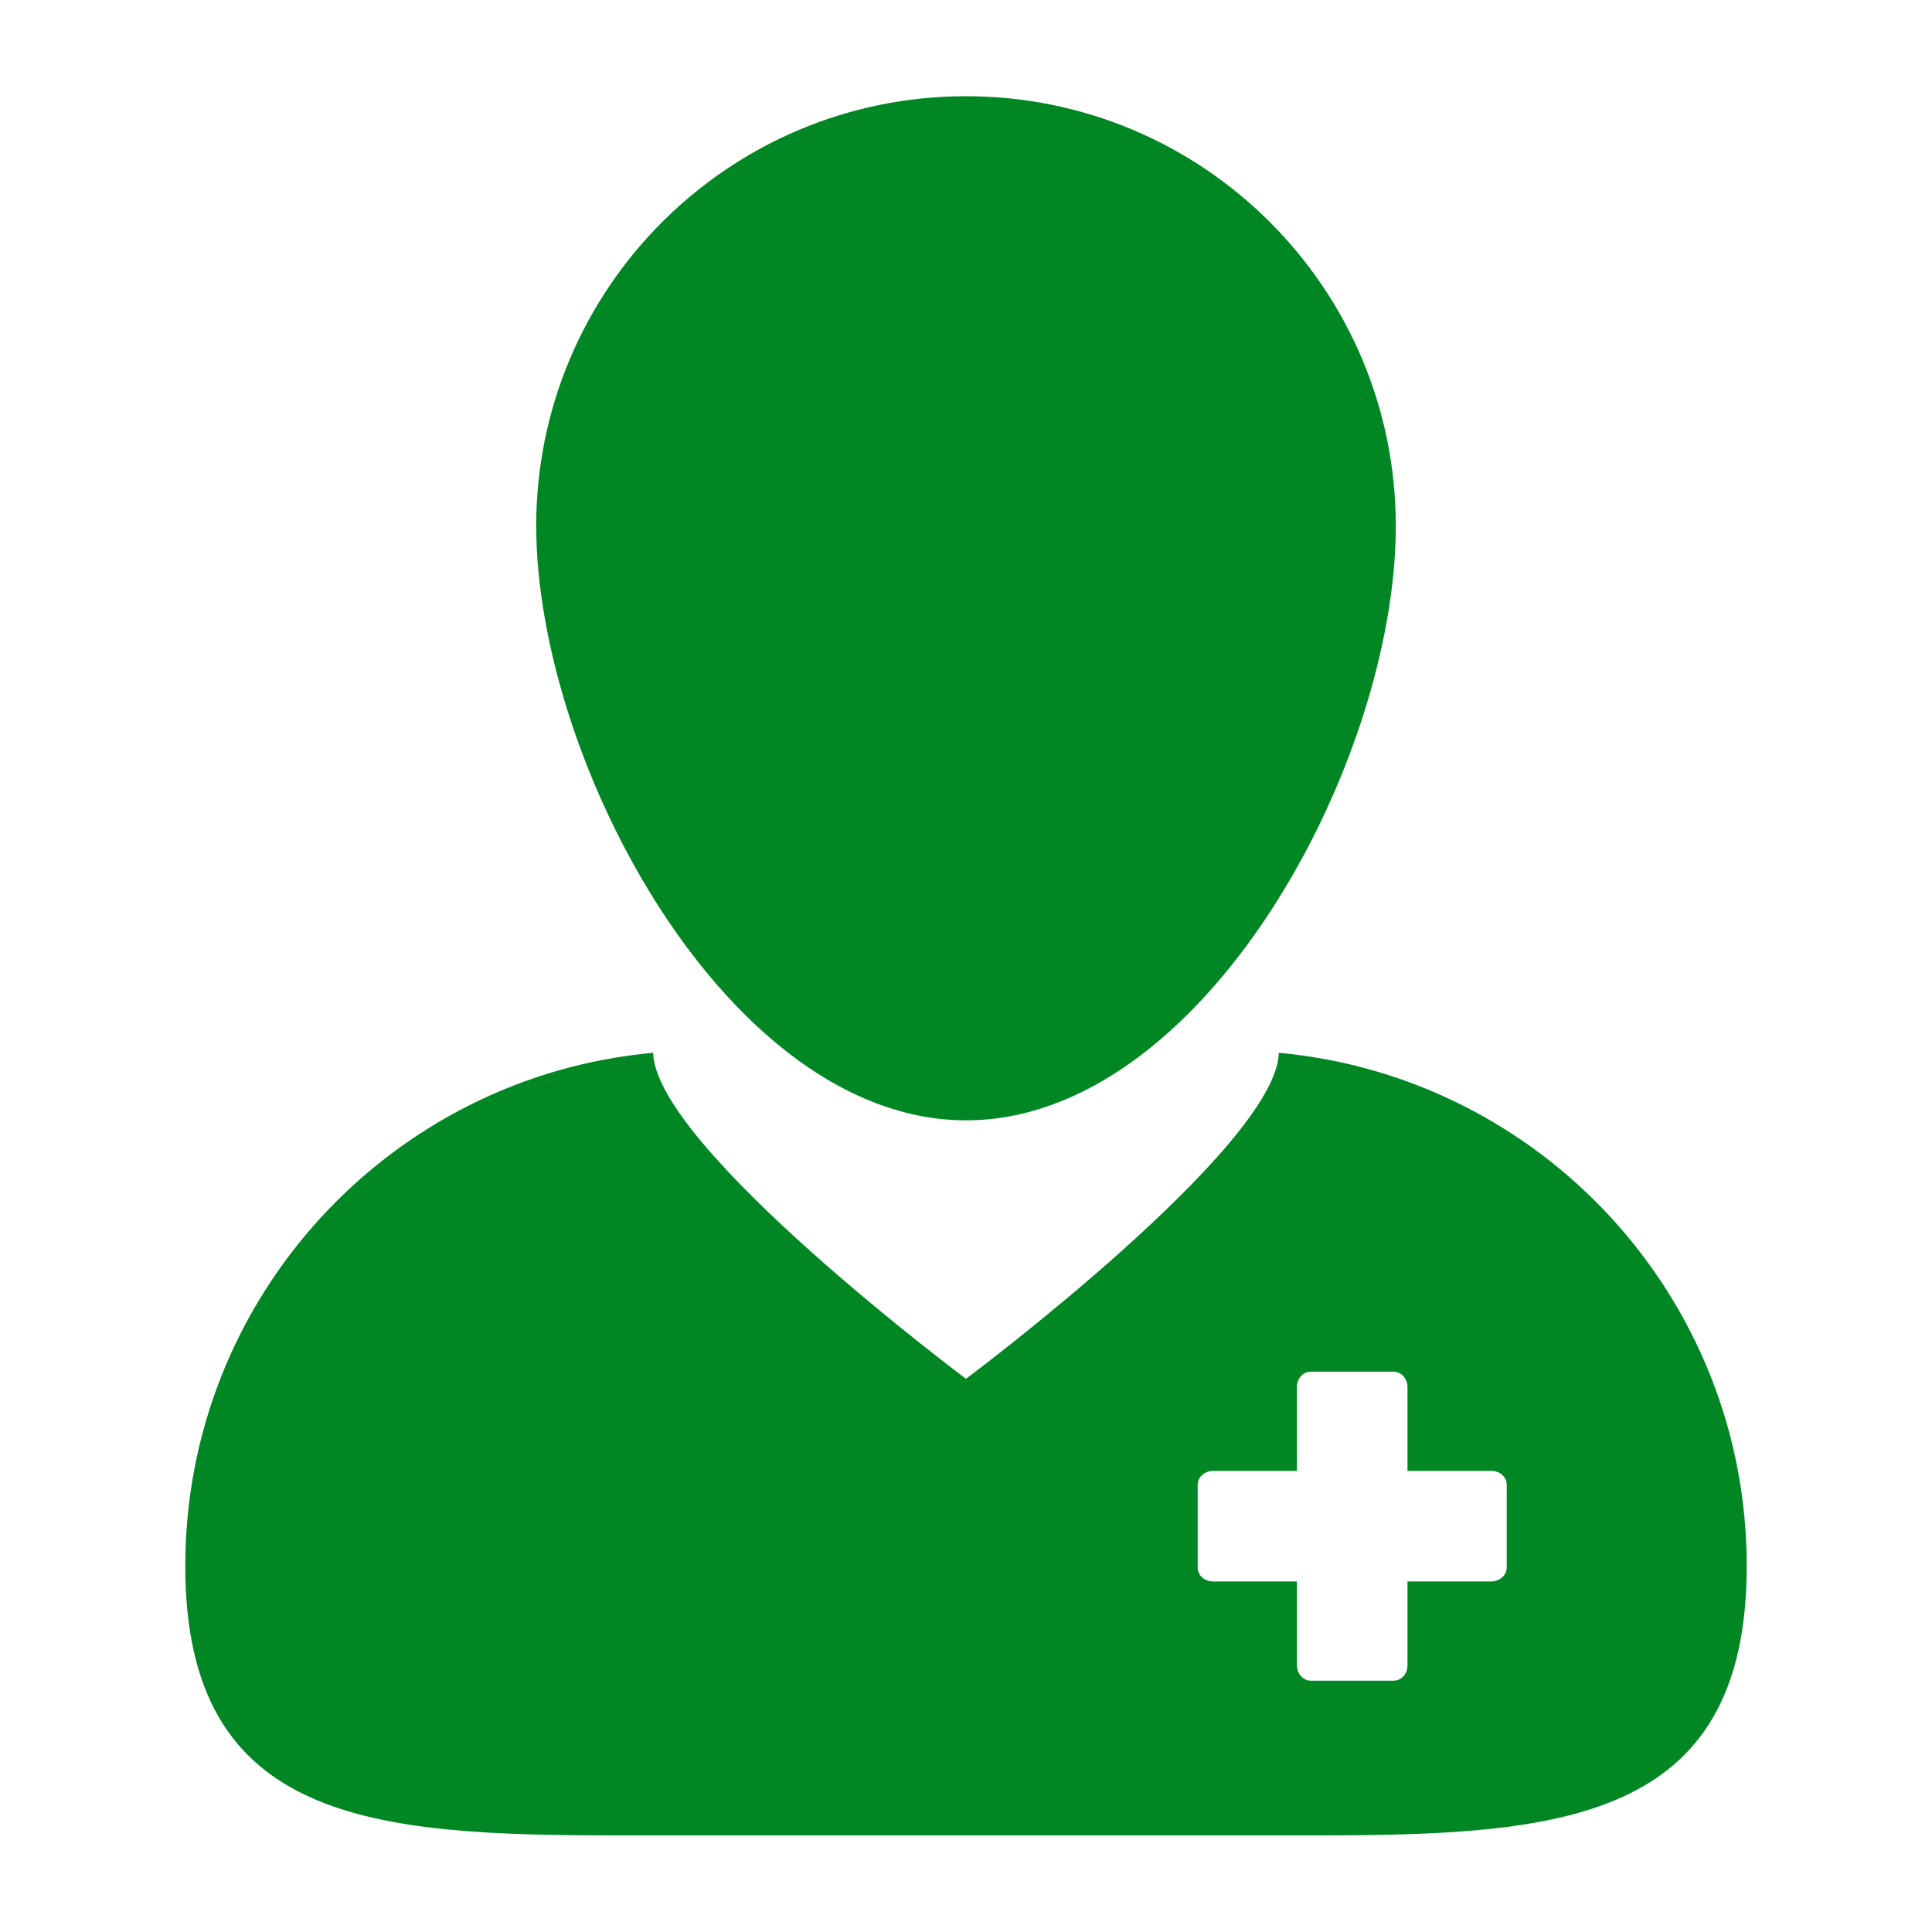 <?xml version="1.0" encoding="utf-8"?>
<!-- Generator: Adobe Illustrator 26.0.1, SVG Export Plug-In . SVG Version: 6.00 Build 0)  -->
<svg version="1.1" id="Layer_1" xmlns="http://www.w3.org/2000/svg" xmlns:xlink="http://www.w3.org/1999/xlink" x="0px" y="0px"
	 viewBox="0 0 512 512" style="enable-background:new 0 0 512 512;" xml:space="preserve">
<style type="text/css">
	.st0{fill:#008723;}
</style>
<g>
	<path class="st0" d="M163.9,486.4c7.1,0,14.4,0,21.8,0h140.6c7.4,0,14.7,0,21.8,0c65.1,0,114.8-3.3,114.8-71.4
		c0-71.2-54.5-129.6-124-136c-0.6,24.9-82.9,86.4-82.9,86.4s-82.4-61.5-82.9-86.4c-69.5,6.3-124,64.8-124,136
		C49.1,483.1,98.8,486.4,163.9,486.4L163.9,486.4z M317.4,393.5c0-2,1.8-3.7,4.1-3.7h22.2v-22.2c0-2.3,1.6-4.1,3.7-4.1h21.9
		c2,0,3.7,1.8,3.7,4.1v22.2h22.2c2.3,0,4.1,1.6,4.1,3.7v21.9c0,2-1.8,3.7-4.1,3.7H373v22.2c0,2.3-1.6,4.1-3.7,4.1h-21.9
		c-2,0-3.7-1.8-3.7-4.1v-22.2h-22.2c-2.3,0-4.1-1.6-4.1-3.7L317.4,393.5z"/>
	<path class="st0" d="M256,296.9c62.9,0,113.9-94.6,113.9-157.5c0-62.9-51-113.9-113.9-113.9c-62.9,0-113.9,51-113.9,113.9
		C142.2,202.3,193.2,296.9,256,296.9L256,296.9z"/>
</g>
</svg>
